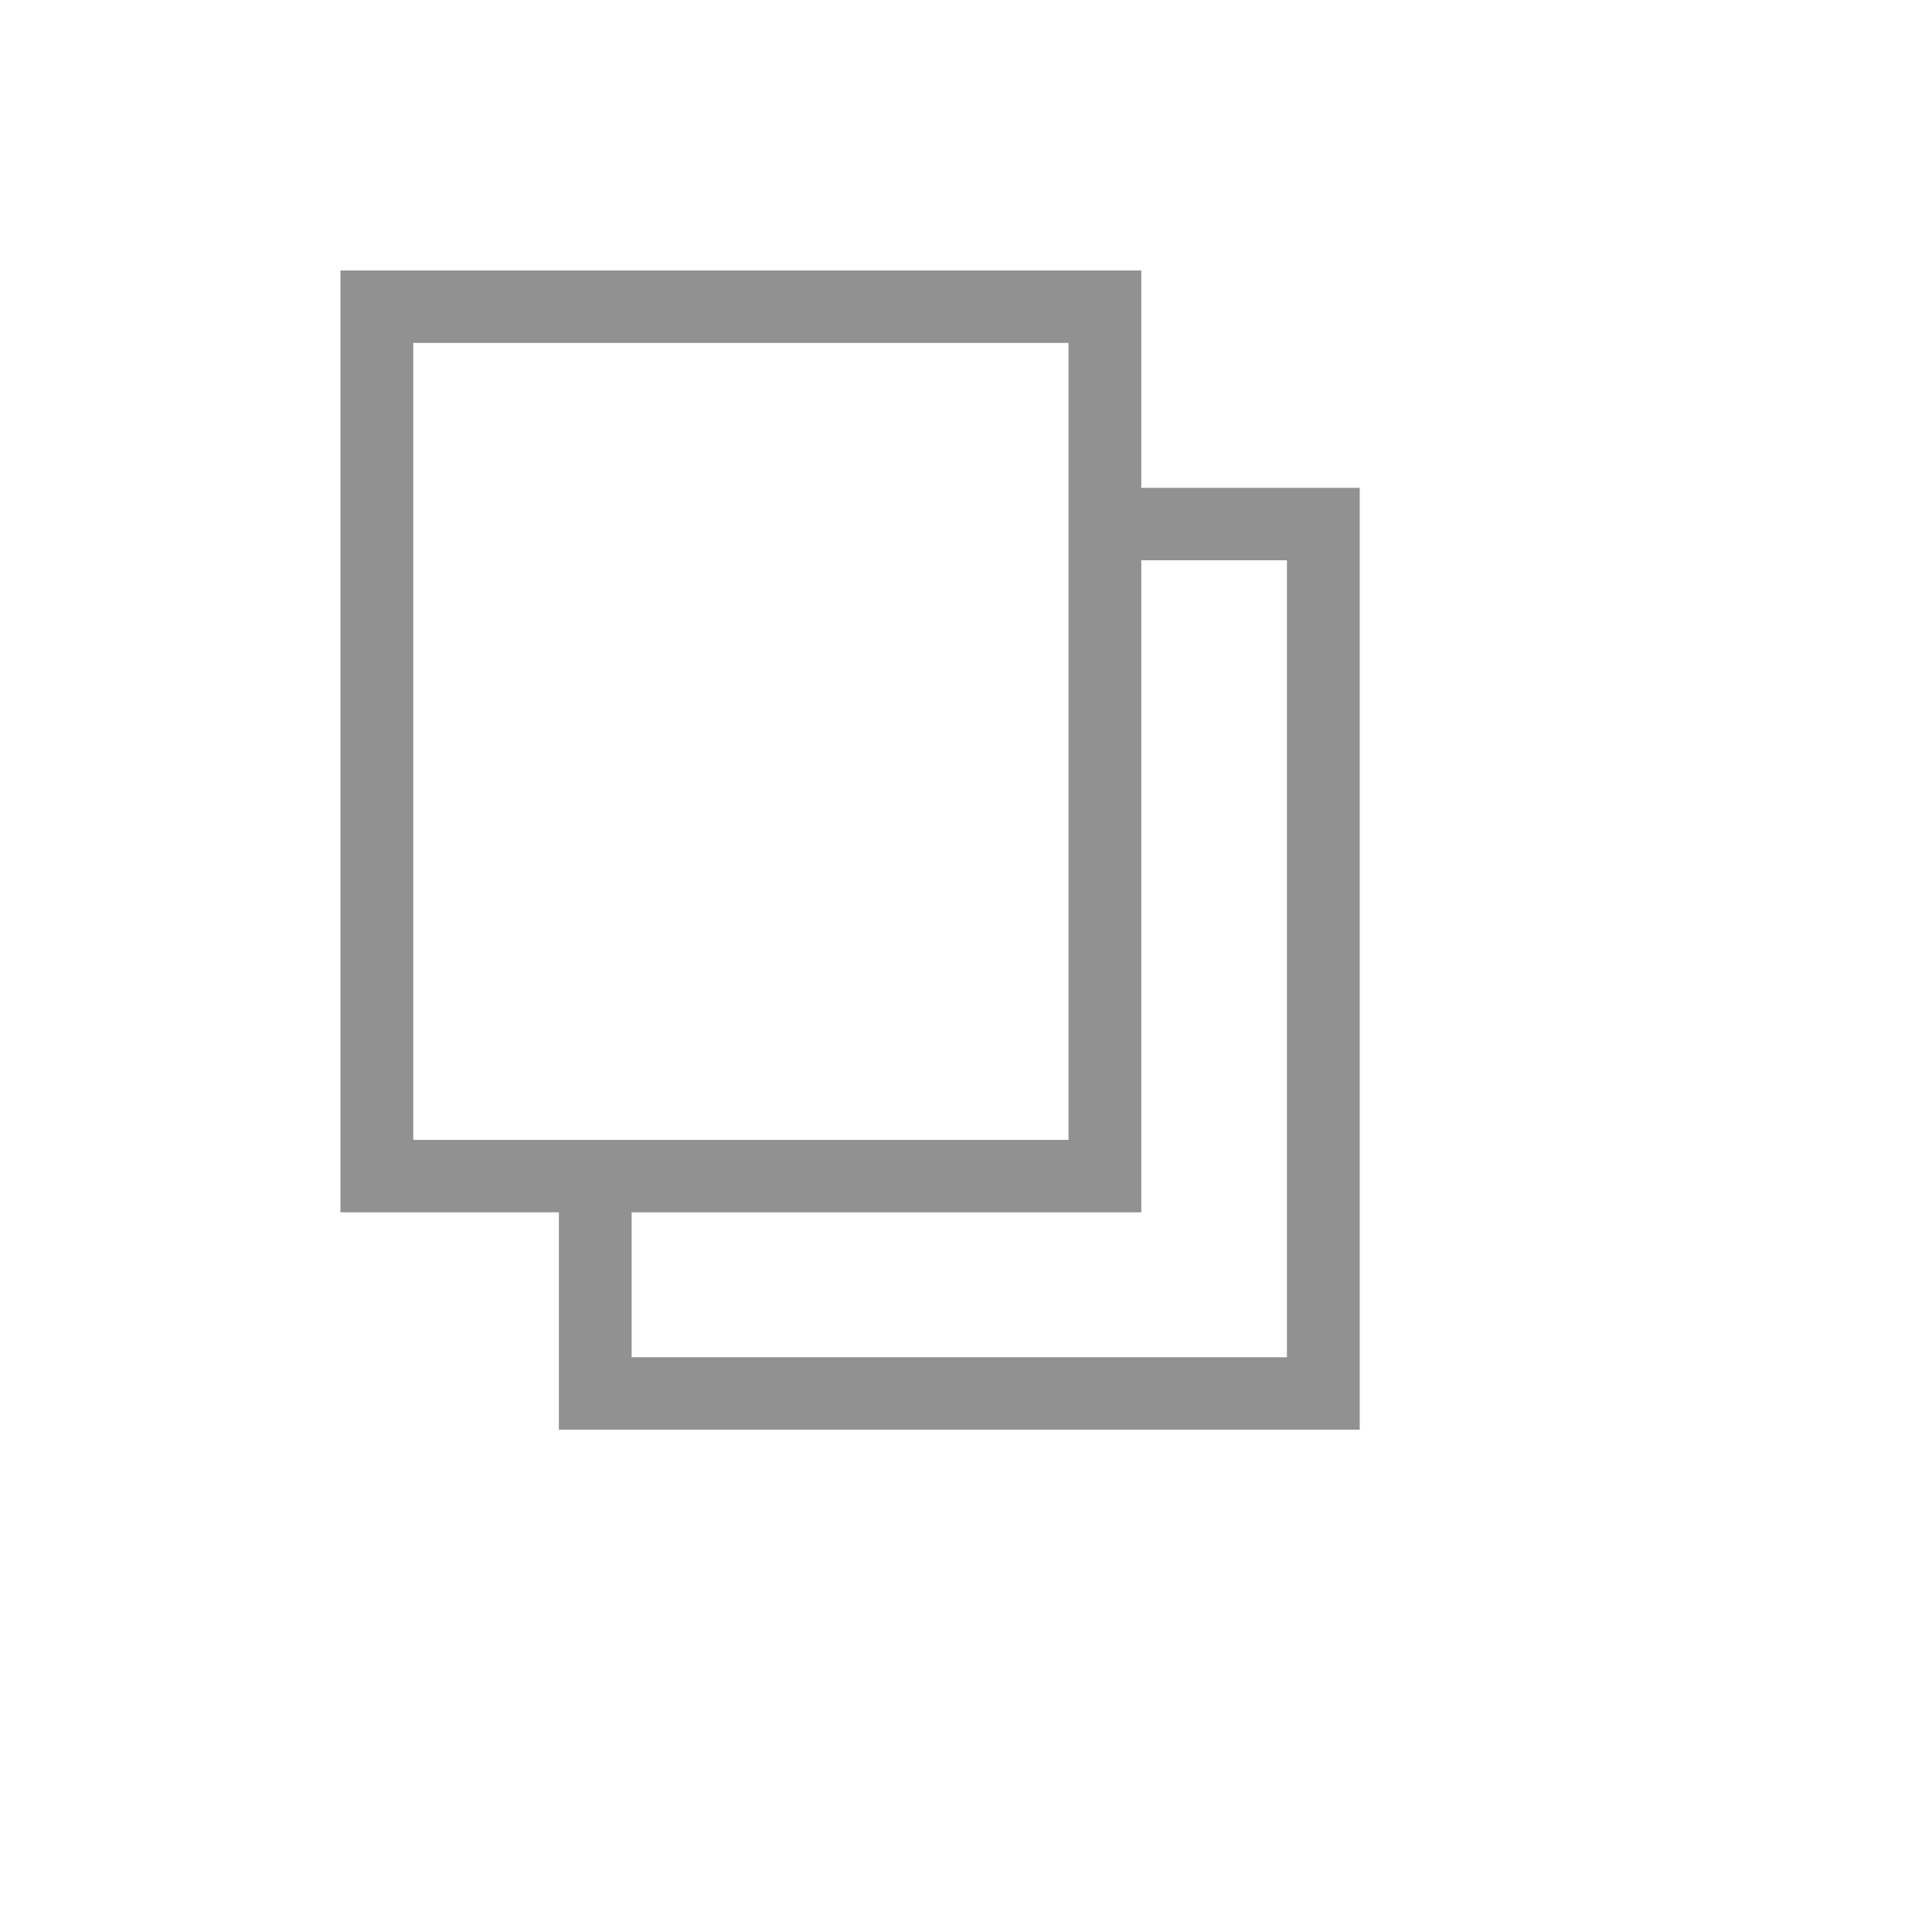 <svg xmlns="http://www.w3.org/2000/svg" version="1.1" xmlns:xlink="http://www.w3.org/1999/xlink" width="100%" height="100%" id="svgWorkerArea" viewBox="-25 -25 625 625" xmlns:idraw="https://idraw.muisca.co" style="background: white;"><defs id="defsdoc"><pattern id="patternBool" x="0" y="0" width="10" height="10" patternUnits="userSpaceOnUse" patternTransform="rotate(35)"><circle cx="5" cy="5" r="4" style="stroke: none;fill: #ff000070;"></circle></pattern></defs><g id="fileImp-306091674" class="cosito"><path id="pathImp-402663839" fill="#91919144" class="grouped" d="M344.209 132.812C344.209 132.812 414.871 132.812 414.871 132.812 414.871 132.812 414.871 437.5 414.871 437.5 414.871 437.5 155.791 437.5 155.791 437.5 155.791 437.5 155.791 367.188 155.791 367.188 155.791 367.188 85.129 367.188 85.129 367.188 85.129 367.188 85.129 62.5 85.129 62.5 85.129 62.5 344.209 62.5 344.209 62.5 344.209 62.5 344.209 132.812 344.209 132.812 344.209 132.812 344.209 132.812 344.209 132.812M108.683 85.938C108.683 85.938 108.683 343.75 108.683 343.75 108.683 343.75 320.662 343.75 320.662 343.75 320.662 343.75 320.662 85.938 320.662 85.938 320.662 85.938 108.683 85.938 108.683 85.938 108.683 85.938 108.683 85.938 108.683 85.938M391.317 414.062C391.317 414.062 391.317 156.25 391.317 156.25 391.317 156.25 344.209 156.25 344.209 156.25 344.209 156.25 344.209 367.188 344.209 367.188 344.209 367.188 179.338 367.188 179.338 367.188 179.338 367.188 179.338 414.062 179.338 414.062 179.338 414.062 391.317 414.062 391.317 414.062 391.317 414.062 391.317 414.062 391.317 414.062"></path></g></svg>